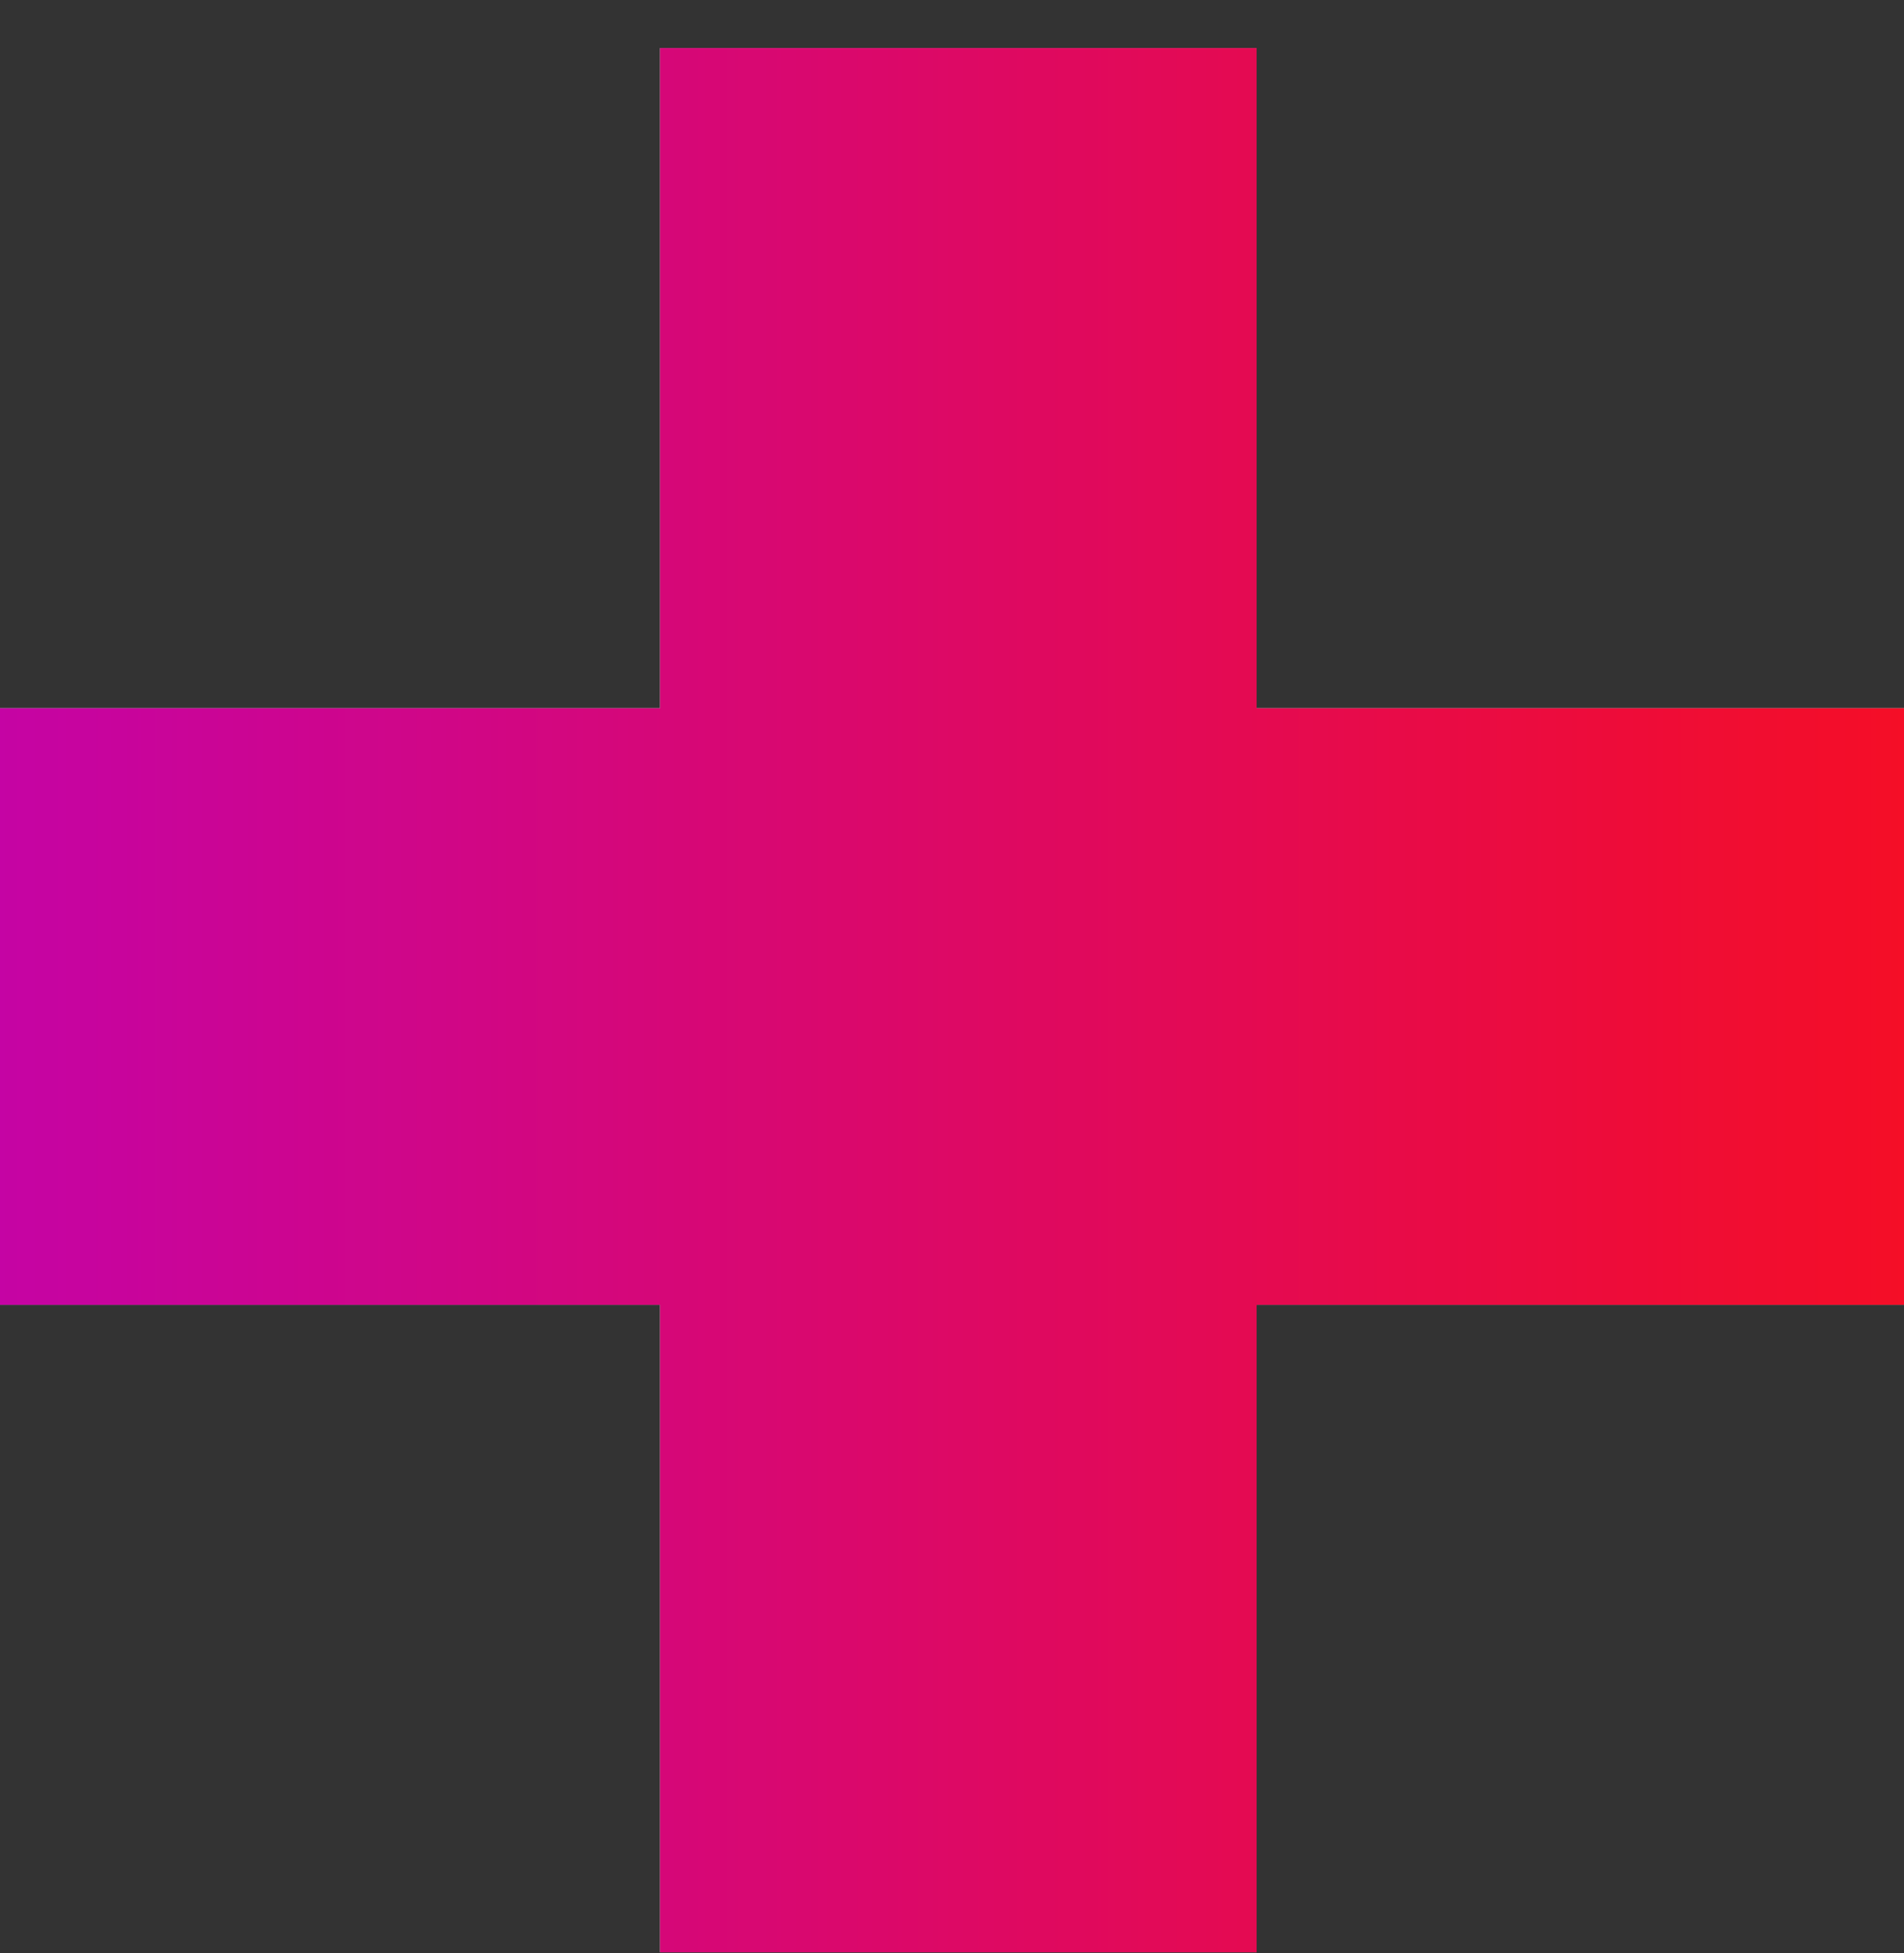 <svg width="39" height="40" viewBox="0 0 39 40" fill="none" xmlns="http://www.w3.org/2000/svg">
<rect x="0" y="0" width="39" height="40" fill="#333333" stroke="none"/>
<path d="M13.52 39.984V26.724H0V14.504H13.52V0.984H25.74V14.504H39V26.724H25.74V39.984H13.52Z" fill="#F8FAFC"/>
<path d="M13.52 39.984V26.724H0V14.504H13.52V0.984H25.74V14.504H39V26.724H25.74V39.984H13.52Z" fill="url(#paint0_linear_83_369)"/>
<defs>
<linearGradient id="paint0_linear_83_369" x1="-6.596" y1="1.114" x2="44.185" y2="1.114" gradientUnits="userSpaceOnUse">
<stop stop-color="#BD02B9"/>
<stop offset="1" stop-color="#FB0F16"/>
</linearGradient>
</defs>
</svg>
